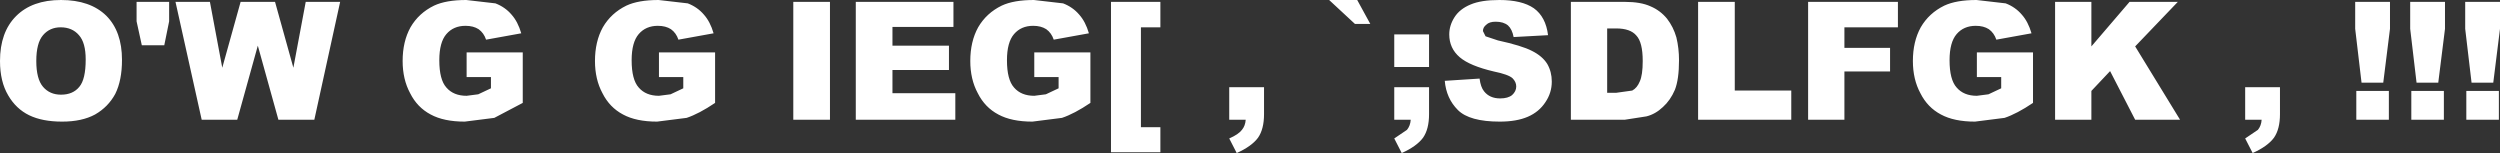 <?xml version="1.0" encoding="UTF-8" standalone="no"?>
<svg xmlns:xlink="http://www.w3.org/1999/xlink" height="20.45px" width="334.05px" xmlns="http://www.w3.org/2000/svg">
  <rect width="100%" height="100%" fill="#333333" stroke="none"/>
  <g transform="matrix(1.0, 0.0, 0.0, 1.0, 209.05, -66.0)">
    <path d="M120.35 66.25 L125.0 66.25 125.0 69.85 124.1 77.05 121.2 77.05 120.35 69.85 120.35 66.25 M110.3 66.25 L110.3 69.85 109.4 77.05 106.5 77.05 105.65 69.85 105.65 66.25 110.3 66.25 M117.65 69.85 L116.75 77.05 113.85 77.05 113.0 69.85 113.0 66.25 117.65 66.25 117.65 69.85 M93.15 82.0 L90.95 82.0 90.95 77.65 95.6 77.65 95.6 81.25 Q95.6 83.25 94.8 84.4 93.95 85.55 91.95 86.45 L90.95 84.5 92.65 83.35 Q93.1 82.8 93.15 82.0 M120.5 78.15 L124.85 78.15 124.85 82.0 120.5 82.0 120.5 78.15 M117.5 82.0 L113.15 82.0 113.15 78.15 117.5 78.15 117.5 82.0 M105.8 78.15 L110.15 78.15 110.15 82.0 105.8 82.0 105.8 78.15 M37.4 72.4 L43.5 72.4 43.5 75.55 37.4 75.55 37.4 82.0 32.55 82.0 32.55 66.25 44.55 66.25 44.55 69.65 37.4 69.65 37.4 72.4 M8.05 66.25 Q10.2 66.25 11.5 66.85 12.8 67.4 13.7 68.5 14.55 69.6 14.95 71.0 15.3 72.45 15.3 74.05 15.3 76.6 14.75 78.0 14.15 79.4 13.15 80.3 12.15 81.25 10.95 81.55 L8.05 82.0 0.85 82.0 0.85 66.25 8.05 66.25 M5.7 69.8 L5.7 78.4 6.9 78.4 9.05 78.1 Q9.7 77.75 10.05 76.9 10.45 76.05 10.45 74.15 10.45 71.65 9.6 70.75 8.8 69.8 6.9 69.8 L5.7 69.8 M30.3 78.1 L30.3 82.0 17.85 82.0 17.85 66.25 22.75 66.25 22.75 78.1 30.3 78.1 M62.4 70.45 L57.7 71.3 Q57.4 70.4 56.7 69.9 56.0 69.45 54.95 69.45 53.35 69.45 52.4 70.55 51.45 71.65 51.45 74.05 51.45 76.65 52.4 77.7 53.35 78.8 55.1 78.8 L56.65 78.6 58.35 77.8 58.35 76.3 55.1 76.3 55.1 73.0 62.6 73.0 62.6 79.75 Q60.45 81.2 58.8 81.75 L54.85 82.25 Q52.05 82.25 50.3 81.3 48.5 80.35 47.55 78.45 46.55 76.6 46.55 74.15 46.55 71.55 47.6 69.65 48.7 67.75 50.75 66.75 52.35 66.0 55.05 66.0 L58.95 66.45 Q60.25 66.95 61.1 67.95 61.95 68.9 62.4 70.45 M70.4 66.25 L70.4 72.2 75.5 66.25 81.95 66.25 76.25 72.2 82.25 82.0 76.25 82.0 72.9 75.5 70.4 78.15 70.4 82.0 65.55 82.0 65.55 66.25 70.4 66.25 M-54.0 66.25 L-54.0 69.65 -56.6 69.65 -56.6 83.0 -54.0 83.0 -54.0 86.35 -60.6 86.35 -60.6 66.25 -54.0 66.25 M-70.9 66.0 L-67.0 66.45 Q-65.7 66.95 -64.85 67.95 -64.0 68.9 -63.55 70.45 L-68.25 71.3 Q-68.55 70.4 -69.25 69.9 -69.95 69.45 -71.0 69.45 -72.6 69.45 -73.55 70.55 -74.5 71.65 -74.5 74.05 -74.5 76.65 -73.55 77.7 -72.6 78.8 -70.85 78.8 L-69.3 78.6 -67.6 77.8 -67.6 76.3 -70.85 76.3 -70.85 73.0 -63.35 73.0 -63.35 79.75 Q-65.5 81.2 -67.15 81.75 L-71.1 82.25 Q-73.9 82.25 -75.65 81.3 -77.45 80.35 -78.4 78.45 -79.4 76.6 -79.4 74.15 -79.4 71.55 -78.35 69.65 -77.25 67.75 -75.2 66.75 -73.6 66.0 -70.9 66.0 M-43.1 83.35 Q-42.65 82.8 -42.6 82.0 L-44.8 82.0 -44.8 77.65 -40.15 77.65 -40.15 81.25 Q-40.15 83.25 -40.95 84.4 -41.8 85.55 -43.8 86.45 L-44.8 84.5 Q-43.55 83.95 -43.1 83.35 M-10.55 70.85 L-8.9 71.4 Q-5.7 72.1 -4.35 72.8 -2.95 73.5 -2.3 74.55 -1.7 75.6 -1.7 76.9 -1.7 78.4 -2.55 79.65 -3.4 80.95 -4.9 81.6 -6.4 82.25 -8.65 82.25 -12.7 82.25 -14.25 80.7 -15.8 79.15 -16.0 76.8 L-11.35 76.5 Q-11.2 77.65 -10.75 78.2 -10.0 79.15 -8.6 79.15 -7.55 79.15 -7.0 78.7 -6.45 78.2 -6.45 77.55 -6.45 76.95 -6.95 76.45 -7.5 75.95 -9.45 75.55 -12.65 74.8 -14.0 73.65 -15.4 72.45 -15.4 70.6 -15.4 69.4 -14.7 68.3 -14.0 67.2 -12.55 66.6 -11.15 66.0 -8.7 66.0 -5.7 66.0 -4.1 67.1 -2.5 68.25 -2.2 70.7 L-6.8 70.95 Q-7.0 69.9 -7.55 69.4 -8.15 68.9 -9.2 68.9 -10.05 68.9 -10.45 69.3 -10.9 69.65 -10.9 70.15 L-10.55 70.85 M-31.45 66.0 L-27.7 66.0 -25.95 69.2 -28.0 69.2 -31.45 66.0 M-22.75 84.5 L-21.05 83.35 Q-20.6 82.8 -20.55 82.0 L-22.75 82.0 -22.75 77.65 -18.1 77.65 -18.1 81.25 Q-18.1 83.25 -18.9 84.4 -19.75 85.55 -21.75 86.45 L-22.75 84.5 M-22.75 70.6 L-18.1 70.6 -18.1 74.95 -22.75 74.95 -22.75 70.6 M-139.4 70.45 L-144.1 71.3 Q-144.4 70.4 -145.1 69.9 -145.8 69.45 -146.85 69.45 -148.45 69.45 -149.4 70.55 -150.35 71.65 -150.35 74.05 -150.35 76.65 -149.4 77.7 -148.45 78.8 -146.7 78.8 L-145.15 78.6 -143.45 77.8 -143.45 76.3 -146.7 76.3 -146.7 73.0 -139.2 73.0 -139.2 79.75 -143.0 81.75 -146.95 82.25 Q-149.75 82.25 -151.5 81.3 -153.3 80.35 -154.25 78.45 -155.25 76.6 -155.25 74.15 -155.25 71.55 -154.2 69.65 -153.1 67.75 -151.05 66.75 -149.45 66.0 -146.75 66.0 L-142.85 66.45 Q-141.55 66.95 -140.7 67.95 -139.85 68.9 -139.4 70.45 M-124.65 74.05 Q-124.65 76.65 -123.7 77.7 -122.75 78.8 -121.0 78.8 L-119.45 78.6 -117.75 77.8 -117.75 76.3 -121.0 76.3 -121.0 73.0 -113.5 73.0 -113.5 79.75 Q-115.65 81.2 -117.3 81.75 L-121.25 82.25 Q-124.05 82.25 -125.8 81.3 -127.6 80.35 -128.55 78.45 -129.55 76.6 -129.55 74.15 -129.55 71.55 -128.5 69.65 -127.4 67.75 -125.35 66.75 -123.75 66.0 -121.05 66.0 L-117.15 66.45 Q-115.85 66.95 -115.0 67.95 -114.15 68.9 -113.7 70.45 L-118.4 71.3 Q-118.7 70.4 -119.4 69.9 -120.1 69.45 -121.15 69.45 -122.75 69.45 -123.7 70.55 -124.65 71.65 -124.65 74.05 M-82.25 72.1 L-82.25 75.35 -89.8 75.35 -89.8 78.45 -81.4 78.45 -81.4 82.0 -94.7 82.0 -94.7 66.25 -81.65 66.25 -81.65 69.6 -89.8 69.6 -89.8 72.1 -82.25 72.1 M-98.15 66.25 L-98.15 82.0 -103.05 82.0 -103.05 66.25 -98.15 66.25 M-203.3 77.6 Q-202.4 78.65 -200.9 78.65 -199.3 78.65 -198.45 77.6 -197.6 76.6 -197.6 73.95 -197.6 71.7 -198.5 70.7 -199.4 69.65 -200.95 69.65 -202.4 69.65 -203.3 70.7 -204.2 71.75 -204.2 74.15 -204.2 76.55 -203.3 77.6 M-206.9 68.15 Q-204.75 66.0 -200.9 66.0 -197.0 66.0 -194.85 68.1 -192.75 70.2 -192.75 74.0 -192.75 76.75 -193.65 78.55 -194.6 80.3 -196.35 81.3 -198.1 82.25 -200.75 82.25 -203.4 82.25 -205.15 81.4 -206.9 80.55 -207.95 78.75 -209.05 76.9 -209.05 74.15 -209.05 70.3 -206.9 68.15 M-163.6 66.25 L-167.05 82.0 -171.85 82.0 -174.6 72.1 -177.35 82.0 -182.1 82.0 -185.6 66.25 -181.0 66.25 -179.35 75.05 -176.9 66.25 -172.3 66.25 -169.85 75.05 -168.2 66.25 -163.6 66.25 M-186.45 66.25 L-186.45 68.85 -187.1 72.05 -190.1 72.05 -190.8 68.85 -190.8 66.25 -186.45 66.25" fill="#ffffff" fill-rule="evenodd" stroke="none"/>
  </g>
</svg>
